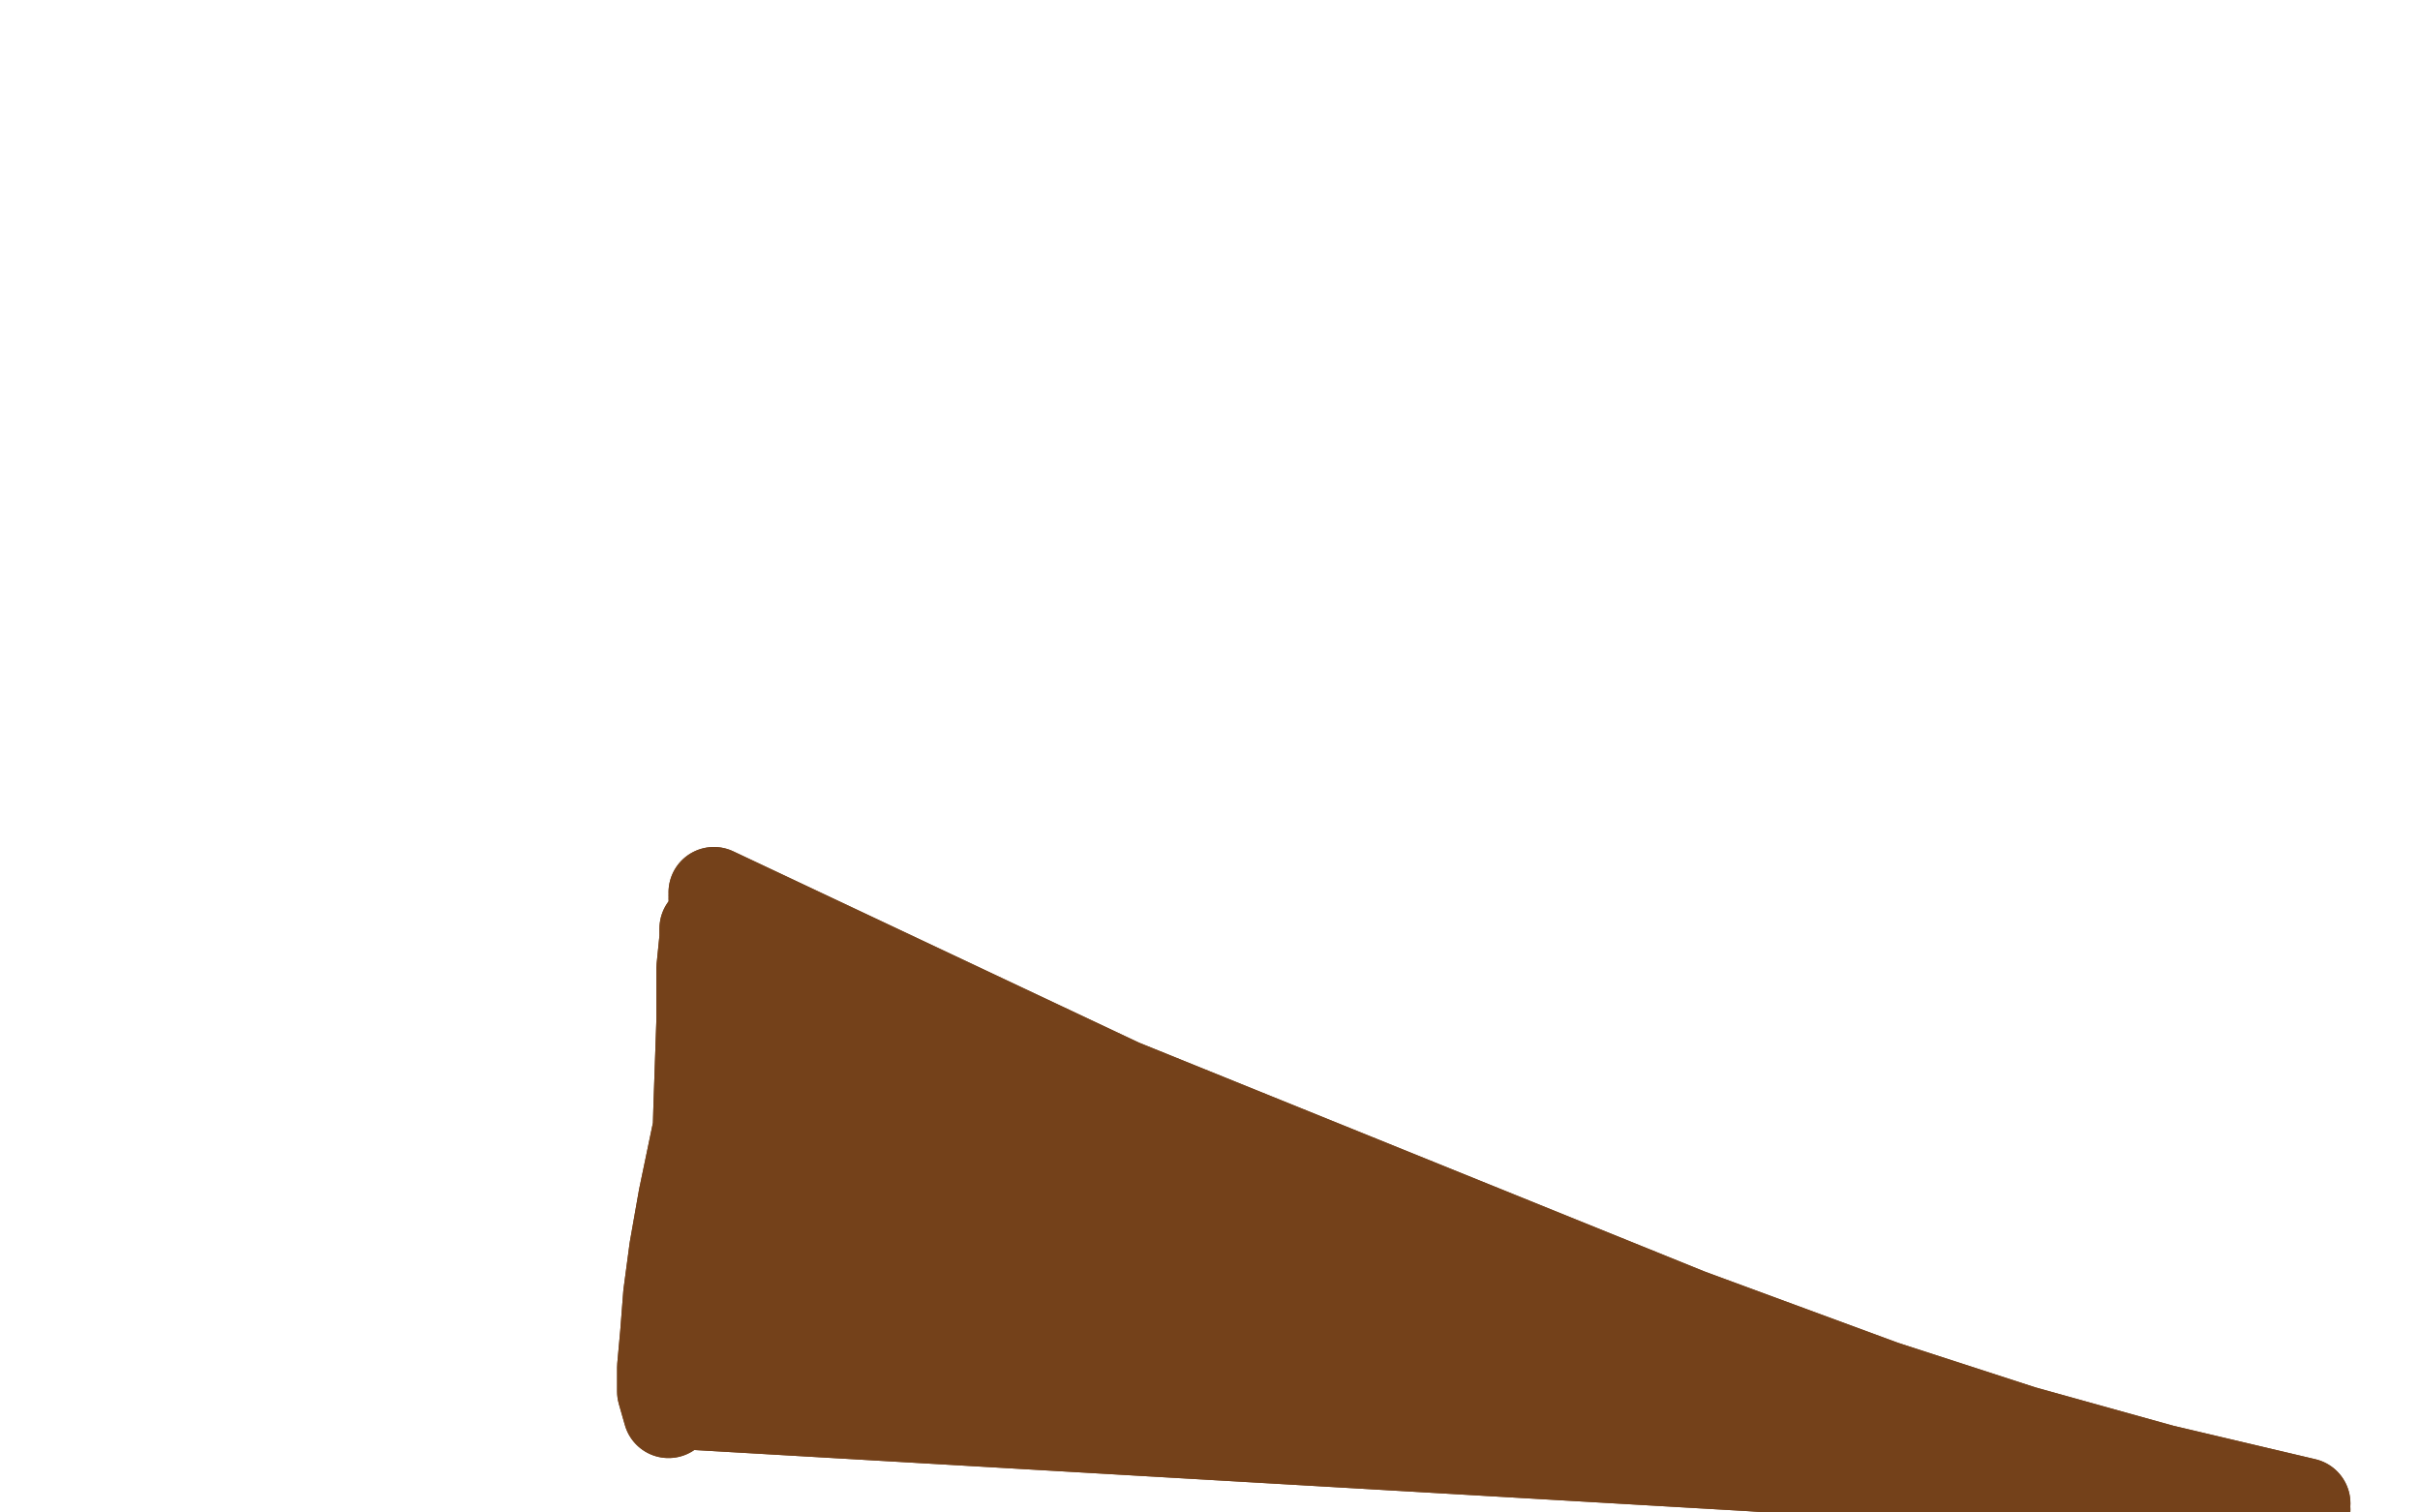 <?xml version="1.0" standalone="no"?>
<!DOCTYPE svg PUBLIC "-//W3C//DTD SVG 1.1//EN"
"http://www.w3.org/Graphics/SVG/1.1/DTD/svg11.dtd">

<svg width="800" height="500" version="1.1" xmlns="http://www.w3.org/2000/svg" xmlns:xlink="http://www.w3.org/1999/xlink" style="stroke-antialiasing: false"><desc>This SVG has been created on https://colorillo.com/</desc><rect x='0' y='0' width='800' height='500' style='fill: rgb(255,255,255); stroke-width:0' /><polyline points="221,467 219,460 219,460 219,452 219,452 220,441 220,441 221,428 221,428 223,413 223,413 226,396 226,396 231,372 231,372 234,351 235,331 236,321 745,535 236,301 745,535 236,296 745,535 236,295 745,535 236,296 745,535 236,297 745,535 236,299 745,535 236,304 755,514 237,316 758,508 237,333 761,503 237,353 762,499 236,373 762,497 233,394 762,497 231,413 755,497 229,432 749,497 227,449 743,496 225,460 741,494 224,464 740,493 225,459 229,435 230,401 231,366 232,337 232,320 233,310 233,307 233,308 233,312 234,321 234,336 235,358 235,383 235,400 235,416 236,430 238,441 240,451 242,457 244,462 245,464 246,465 247,465" style="fill: none; stroke: #74411a; stroke-width: 30; stroke-linejoin: round; stroke-linecap: round; stroke-antialiasing: false; stroke-antialias: 0; opacity: 1.0"/>
<polyline points="221,467 219,460 219,460 219,452 219,452 220,441 220,441 221,428 221,428 223,413 223,413 226,396 226,396 231,372 234,351 235,331 236,321 745,535 236,301 745,535 236,296 745,535 236,295 745,535 236,296 745,535 236,297 745,535 236,299 745,535 236,304 755,514 237,316 758,508 237,333 761,503 237,353 762,499 236,373 762,497 233,394 762,497 231,413 755,497 229,432 749,497 227,449 743,496 225,460 741,494 224,464 740,493 225,459 229,435 230,401 231,366 232,337 232,320 233,310 233,307 233,308 233,312 234,321 234,336 235,358 235,383 235,400 235,416 236,430 238,441 240,451 242,457 244,462 245,464 246,465 247,465 249,465 256,465" style="fill: none; stroke: #74411a; stroke-width: 30; stroke-linejoin: round; stroke-linecap: round; stroke-antialiasing: false; stroke-antialias: 0; opacity: 1.0"/>
</svg>
